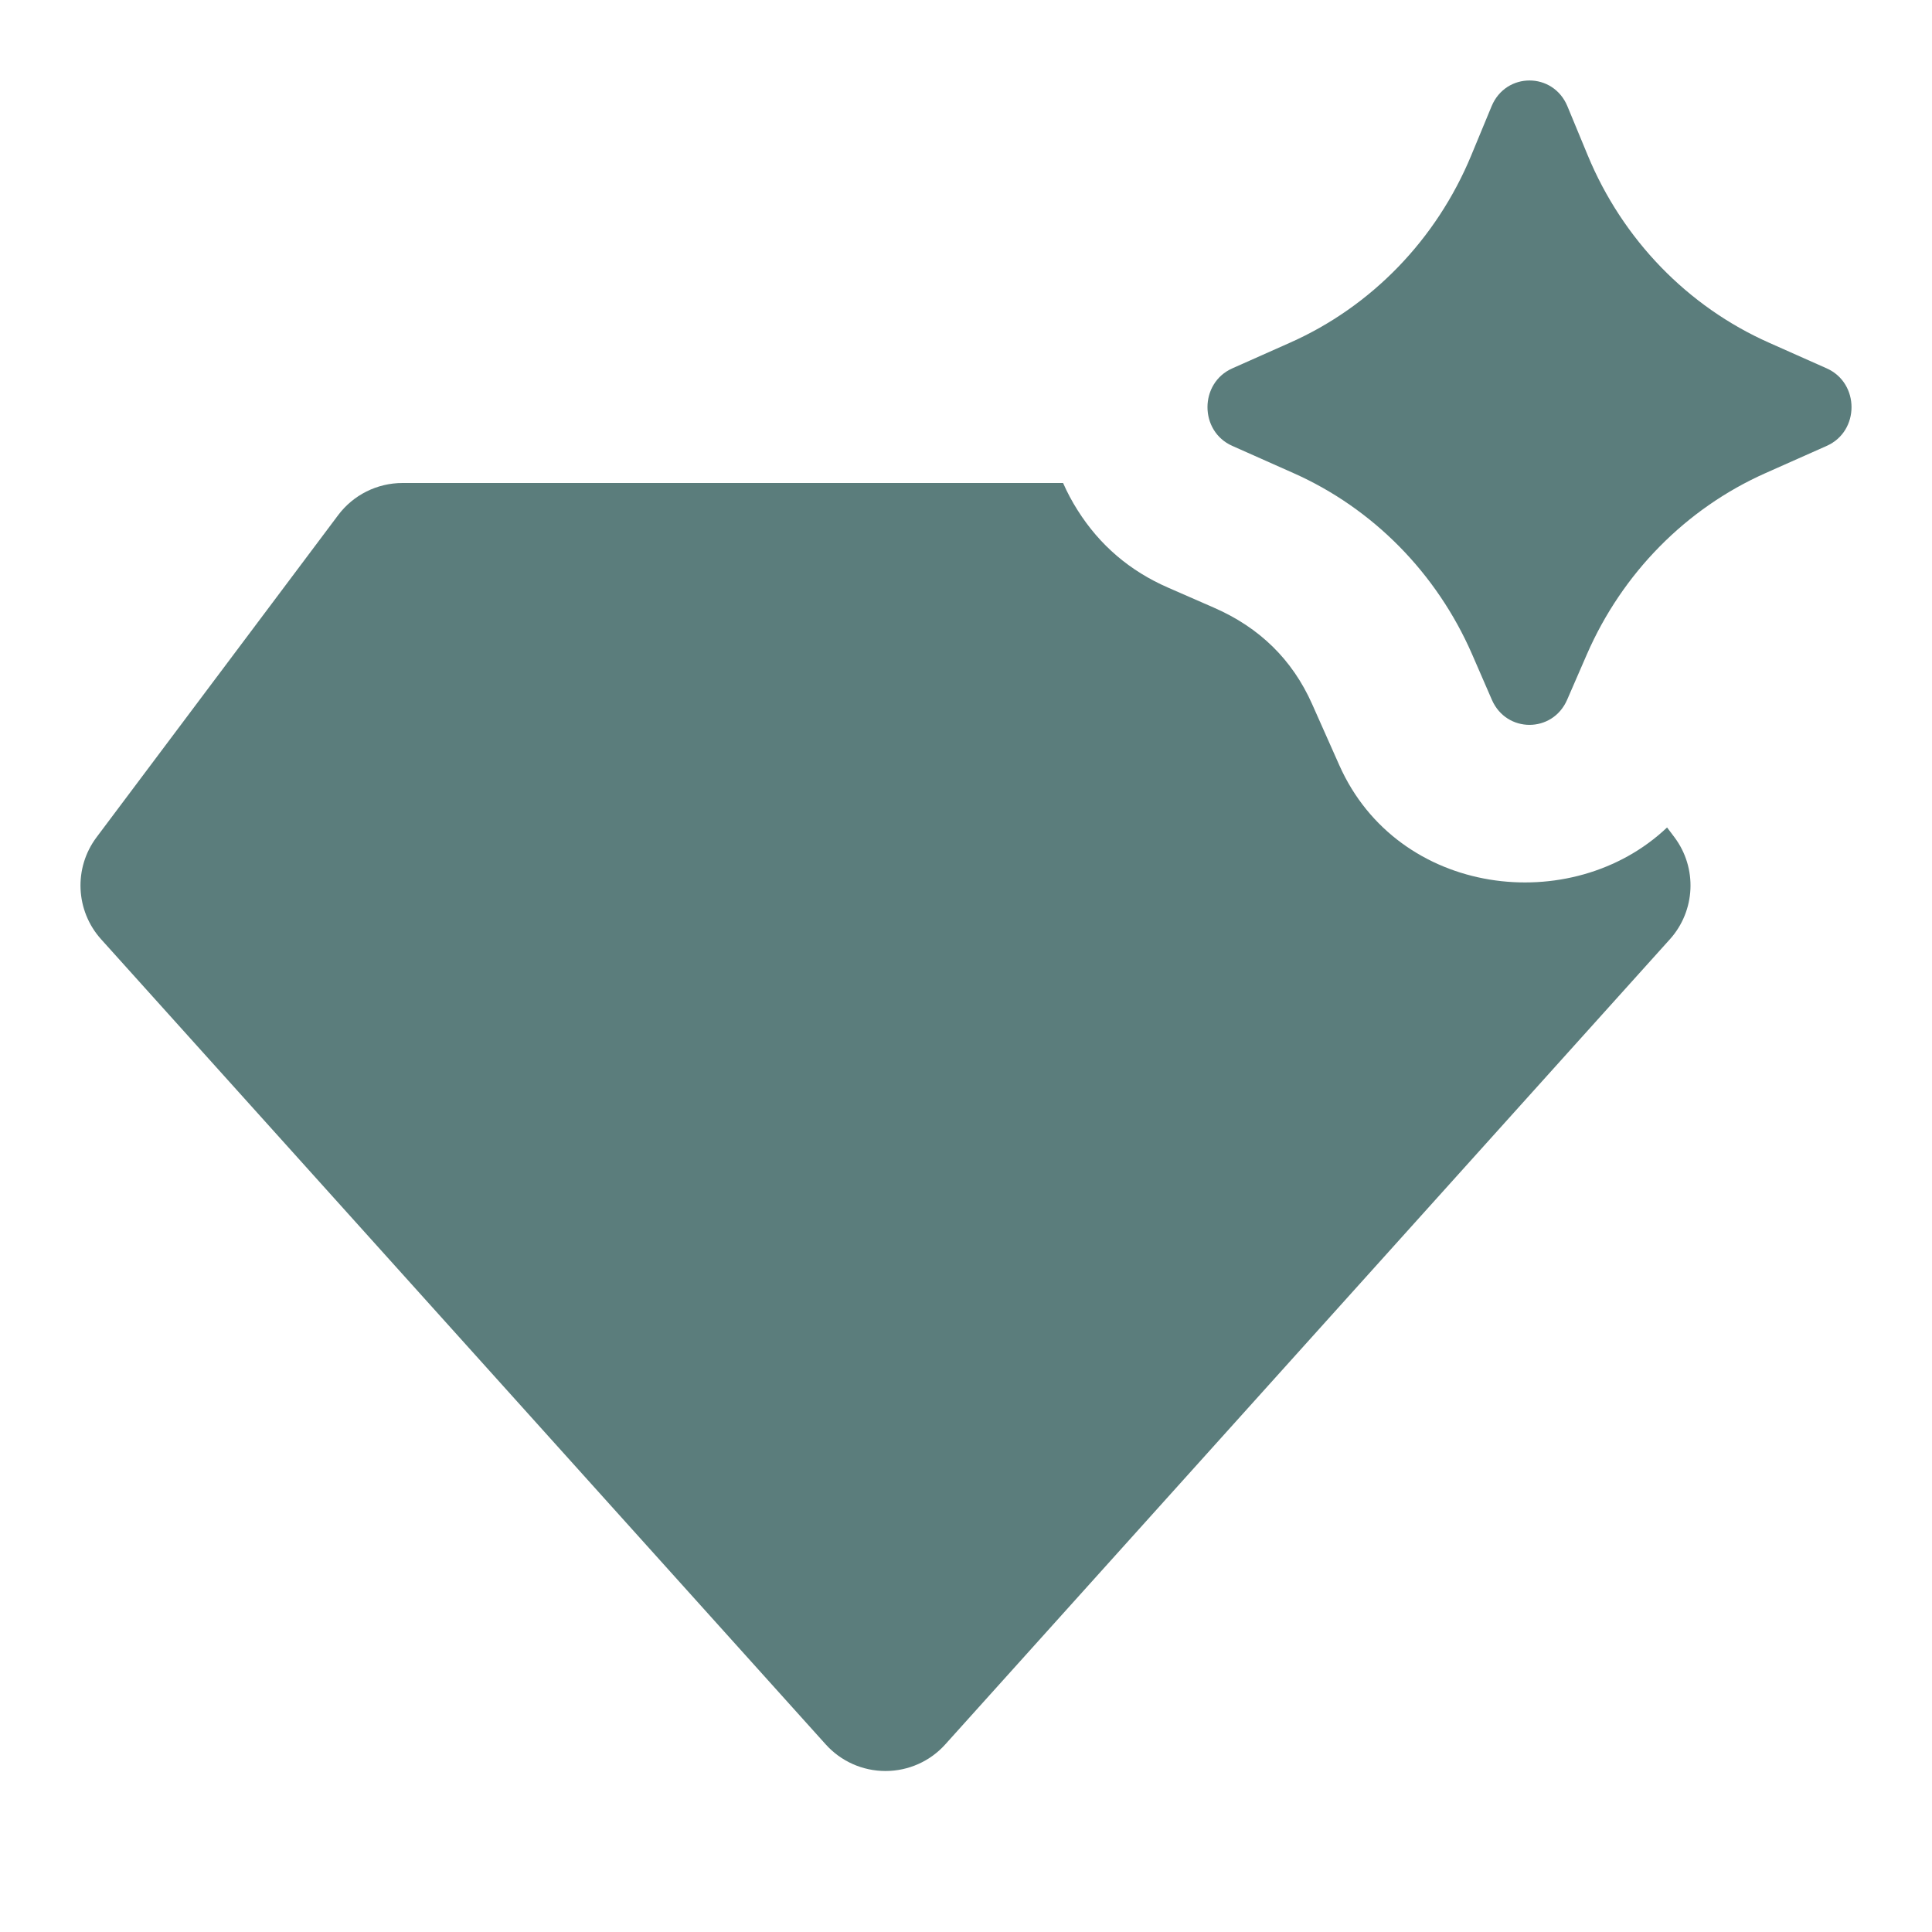 <svg width="24" height="24" viewBox="0 0 24 24" fill="none" xmlns="http://www.w3.org/2000/svg">
<path d="M19.467 8.694L19.713 8.128C20.153 7.119 20.945 6.316 21.932 5.877L22.692 5.539C23.103 5.357 23.103 4.759 22.692 4.576L21.975 4.257C20.962 3.807 20.156 2.974 19.724 1.931L19.471 1.32C19.294 0.893 18.706 0.893 18.529 1.32L18.276 1.931C17.844 2.974 17.038 3.807 16.025 4.257L15.308 4.576C14.897 4.759 14.897 5.357 15.308 5.539L16.068 5.877C17.055 6.316 17.847 7.119 18.287 8.128L18.533 8.694C18.714 9.108 19.286 9.108 19.467 8.694ZM13.387 6.339C13.661 6.773 14.036 7.093 14.511 7.3L15.076 7.547C15.647 7.795 16.054 8.195 16.299 8.745L16.637 9.505C17.364 11.142 19.528 11.399 20.709 10.279L20.8 10.4C21.087 10.782 21.063 11.314 20.743 11.669L11.743 21.669C11.554 21.88 11.284 22 11 22C10.716 22 10.446 21.88 10.257 21.669L1.257 11.669C0.937 11.314 0.913 10.782 1.2 10.4L4.2 6.4C4.389 6.148 4.685 6 5 6H13.206C13.257 6.116 13.317 6.229 13.387 6.339Z" fill="#5B7D7C"/>
</svg>
